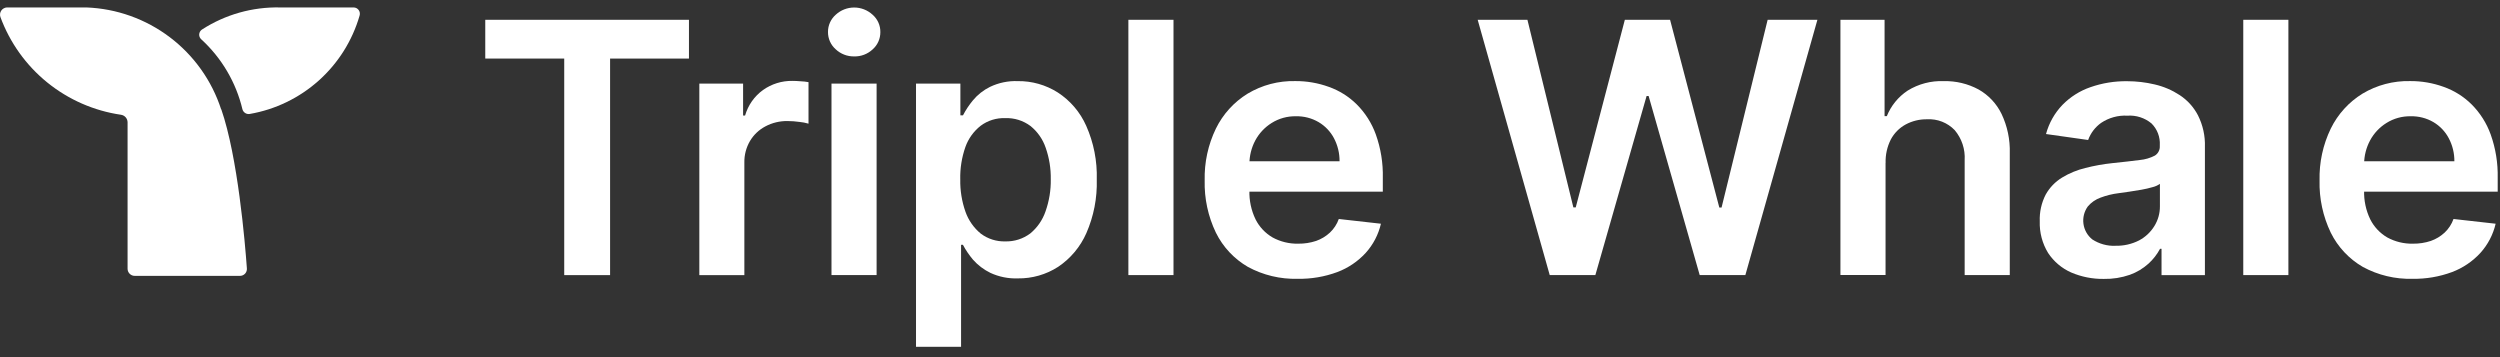 <?xml version="1.0" encoding="UTF-8"?>
<svg xmlns="http://www.w3.org/2000/svg" width="168" height="24" viewBox="0 0 168 24" fill="none">
  <rect x="0" y="0" width="168" height="24" fill="#333333" stroke="none"/>
  <g clip-path="url(#clip0_1294_28)">
    <path fill-rule="evenodd" clip-rule="evenodd" d="M16.59 18.027C16.597 18.092 16.589 18.159 16.568 18.221C16.548 18.283 16.514 18.341 16.469 18.389C16.424 18.437 16.37 18.476 16.309 18.501C16.249 18.527 16.184 18.54 16.118 18.538H9.059C8.995 18.539 8.931 18.527 8.872 18.503C8.813 18.479 8.759 18.443 8.713 18.397C8.668 18.352 8.632 18.298 8.608 18.239C8.584 18.18 8.572 18.116 8.573 18.052V8.212C8.57 8.09 8.524 7.972 8.443 7.88C8.361 7.789 8.25 7.729 8.129 7.712C6.312 7.447 4.601 6.697 3.175 5.541C1.749 4.385 0.661 2.865 0.027 1.142C0.003 1.071 -0.005 0.995 0.005 0.92C0.015 0.846 0.043 0.775 0.085 0.712C0.127 0.65 0.183 0.599 0.249 0.562C0.315 0.525 0.388 0.504 0.463 0.5H5.802C7.832 0.576 9.79 1.275 11.41 2.5C13.031 3.726 14.236 5.419 14.862 7.352L14.87 7.344C15.979 10.541 16.465 16.287 16.59 18.027Z" fill="white"></path>
    <path fill-rule="evenodd" clip-rule="evenodd" d="M24.162 1.058C23.674 2.739 22.723 4.249 21.418 5.416C20.113 6.583 18.507 7.36 16.782 7.658C16.676 7.676 16.568 7.654 16.477 7.596C16.387 7.538 16.321 7.45 16.292 7.346C15.862 5.538 14.899 3.901 13.529 2.646C13.481 2.605 13.443 2.552 13.418 2.494C13.393 2.435 13.382 2.371 13.386 2.308C13.39 2.244 13.408 2.182 13.44 2.127C13.471 2.071 13.515 2.024 13.568 1.988C15.13 0.978 16.96 0.459 18.82 0.5H23.757C23.825 0.5 23.891 0.515 23.951 0.545C24.012 0.576 24.064 0.62 24.104 0.675C24.143 0.729 24.169 0.793 24.179 0.859C24.189 0.926 24.183 0.994 24.162 1.058Z" fill="white"></path>
    <path d="M32.61 3.935V1.33H46.298V3.936H40.998V18.488H37.916V3.935H32.616H32.61Z" fill="white"></path>
    <path d="M46.995 18.485V5.619H49.936V7.764H50.07C50.268 7.073 50.693 6.468 51.276 6.047C51.851 5.64 52.54 5.426 53.244 5.436C53.411 5.436 53.599 5.444 53.805 5.462C53.982 5.469 54.158 5.488 54.332 5.521V8.31C54.133 8.251 53.928 8.212 53.721 8.193C53.456 8.155 53.189 8.135 52.921 8.135C52.402 8.127 51.889 8.25 51.43 8.495C51.003 8.721 50.646 9.06 50.399 9.476C50.142 9.915 50.011 10.416 50.021 10.925V18.489H46.994L46.995 18.485Z" fill="white"></path>
    <path d="M55.876 18.486V5.619H58.908V18.486H55.876ZM57.4 3.791C56.94 3.799 56.495 3.628 56.16 3.313C55.995 3.168 55.864 2.989 55.774 2.789C55.685 2.588 55.639 2.371 55.641 2.151C55.639 1.932 55.684 1.715 55.774 1.515C55.864 1.315 55.995 1.136 56.16 0.991C56.497 0.679 56.94 0.505 57.4 0.505C57.86 0.505 58.303 0.679 58.641 0.991C58.806 1.136 58.938 1.315 59.028 1.516C59.118 1.717 59.163 1.935 59.16 2.155C59.162 2.375 59.117 2.593 59.027 2.794C58.938 2.995 58.806 3.174 58.641 3.319C58.305 3.633 57.859 3.803 57.4 3.791Z" fill="white"></path>
    <path d="M61.556 23.31V5.619H64.538V7.75H64.713C64.897 7.394 65.119 7.059 65.375 6.75C65.691 6.367 66.085 6.056 66.531 5.837C67.11 5.56 67.749 5.427 68.391 5.451C69.342 5.438 70.277 5.703 71.081 6.213C71.921 6.757 72.584 7.534 72.991 8.449C73.497 9.586 73.74 10.823 73.703 12.068C73.738 13.305 73.499 14.534 73.003 15.668C72.599 16.586 71.942 17.371 71.109 17.93C70.301 18.452 69.356 18.722 68.395 18.708C67.763 18.73 67.135 18.604 66.561 18.34C66.115 18.124 65.716 17.823 65.387 17.452C65.126 17.143 64.899 16.808 64.709 16.452H64.584V23.304H61.556V23.31ZM64.53 12.05C64.515 12.794 64.634 13.535 64.882 14.237C65.085 14.81 65.442 15.318 65.913 15.703C66.386 16.056 66.965 16.239 67.555 16.222C68.16 16.239 68.754 16.049 69.238 15.685C69.709 15.295 70.062 14.782 70.26 14.203C70.504 13.512 70.624 12.783 70.612 12.05C70.624 11.326 70.508 10.606 70.268 9.923C70.072 9.35 69.718 8.844 69.246 8.465C68.758 8.102 68.162 7.916 67.555 7.938C66.962 7.916 66.38 8.096 65.904 8.449C65.431 8.819 65.073 9.316 64.873 9.882C64.63 10.579 64.513 11.313 64.529 12.051L64.53 12.05Z" fill="white"></path>
    <path d="M78.859 1.33V18.486H75.827V1.33H78.859Z" fill="white"></path>
    <path d="M87.203 18.736C86.038 18.767 84.885 18.491 83.861 17.936C82.932 17.398 82.183 16.598 81.708 15.636C81.183 14.542 80.924 13.339 80.954 12.126C80.925 10.921 81.183 9.726 81.708 8.641C82.182 7.674 82.92 6.86 83.837 6.295C84.805 5.715 85.918 5.422 87.046 5.449C87.811 5.444 88.571 5.575 89.291 5.835C89.995 6.083 90.636 6.484 91.167 7.009C91.741 7.581 92.181 8.273 92.456 9.036C92.789 9.971 92.948 10.959 92.925 11.951V12.88H82.378V10.837H90.018C90.023 10.297 89.894 9.765 89.642 9.287C89.405 8.838 89.048 8.465 88.611 8.207C88.149 7.937 87.622 7.801 87.087 7.813C86.51 7.801 85.943 7.958 85.454 8.265C84.991 8.553 84.612 8.958 84.354 9.439C84.095 9.927 83.96 10.471 83.96 11.023V12.808C83.942 13.473 84.082 14.134 84.37 14.734C84.625 15.245 85.024 15.67 85.518 15.957C86.046 16.245 86.641 16.389 87.243 16.375C87.65 16.38 88.056 16.318 88.443 16.19C88.788 16.069 89.104 15.878 89.372 15.629C89.64 15.376 89.844 15.063 89.967 14.716L92.798 15.034C92.63 15.764 92.278 16.438 91.776 16.994C91.249 17.568 90.595 18.01 89.866 18.284C89.014 18.599 88.111 18.752 87.203 18.736Z" fill="white"></path>
    <path d="M104.142 18.486L99.3 1.33H102.643L105.73 13.938H105.889L109.189 1.33H112.229L115.538 13.946H115.689L118.786 1.33H122.13L117.288 18.486H114.22L110.786 6.449H110.652L107.208 18.486H104.142Z" fill="white"></path>
    <path d="M126.709 10.946V18.48H123.677V1.33H126.643V7.806H126.794C127.075 7.105 127.564 6.506 128.194 6.089C128.922 5.639 129.768 5.417 130.624 5.452C131.439 5.433 132.244 5.626 132.962 6.013C133.631 6.391 134.168 6.964 134.504 7.655C134.895 8.478 135.084 9.382 135.057 10.293V18.486H132.025V10.763C132.07 10.029 131.83 9.306 131.355 8.744C131.116 8.496 130.826 8.302 130.505 8.176C130.183 8.05 129.839 7.996 129.495 8.016C128.992 8.008 128.496 8.129 128.054 8.368C127.634 8.598 127.291 8.946 127.065 9.368C126.817 9.859 126.696 10.403 126.713 10.952L126.709 10.946Z" fill="white"></path>
    <path d="M141.375 18.743C140.619 18.754 139.869 18.605 139.175 18.307C138.547 18.027 138.012 17.574 137.633 17C137.242 16.361 137.047 15.621 137.072 14.873C137.048 14.248 137.186 13.628 137.472 13.073C137.735 12.604 138.113 12.212 138.572 11.933C139.058 11.638 139.586 11.42 140.138 11.288C140.735 11.135 141.343 11.026 141.956 10.962C142.71 10.884 143.321 10.814 143.79 10.753C144.147 10.721 144.495 10.619 144.812 10.453C144.919 10.384 145.006 10.288 145.063 10.175C145.121 10.061 145.147 9.935 145.139 9.808V9.758C145.155 9.487 145.114 9.217 145.017 8.964C144.92 8.711 144.771 8.482 144.578 8.292C144.125 7.918 143.547 7.732 142.961 7.773C142.335 7.739 141.715 7.91 141.194 8.259C140.794 8.544 140.49 8.944 140.323 9.407L137.492 9.007C137.69 8.271 138.07 7.596 138.598 7.047C139.125 6.509 139.77 6.101 140.482 5.857C141.273 5.581 142.107 5.446 142.945 5.457C143.568 5.457 144.19 5.53 144.796 5.674C145.395 5.813 145.965 6.056 146.48 6.394C146.995 6.732 147.415 7.197 147.7 7.743C148.034 8.404 148.196 9.139 148.17 9.88V18.491H145.255V16.72H145.155C144.955 17.095 144.691 17.434 144.375 17.72C144.012 18.047 143.588 18.301 143.127 18.466C142.564 18.661 141.972 18.755 141.376 18.743H141.375ZM142.163 16.515C142.713 16.529 143.257 16.405 143.747 16.155C144.172 15.93 144.528 15.594 144.778 15.184C145.021 14.789 145.149 14.333 145.146 13.869V12.355C144.999 12.458 144.834 12.532 144.66 12.574C144.412 12.646 144.16 12.705 143.906 12.749C143.627 12.799 143.35 12.843 143.076 12.883L142.364 12.983C141.949 13.034 141.541 13.135 141.15 13.283C140.822 13.402 140.53 13.604 140.304 13.87C140.058 14.207 139.952 14.626 140.008 15.04C140.064 15.454 140.277 15.83 140.604 16.09C141.066 16.39 141.611 16.54 142.162 16.518L142.163 16.515Z" fill="white"></path>
    <path d="M153.78 1.33V18.486H150.748V1.33H153.78Z" fill="white"></path>
    <path d="M162.123 18.736C160.958 18.768 159.806 18.492 158.782 17.936C157.853 17.398 157.104 16.598 156.628 15.636C156.103 14.542 155.844 13.339 155.874 12.126C155.845 10.921 156.103 9.726 156.628 8.641C157.102 7.674 157.84 6.86 158.757 6.295C159.725 5.715 160.837 5.422 161.965 5.449C162.73 5.444 163.49 5.575 164.21 5.835C164.914 6.083 165.555 6.484 166.086 7.009C166.66 7.581 167.099 8.273 167.374 9.036C167.707 9.971 167.867 10.959 167.845 11.951V12.88H157.294V10.837H164.934C164.939 10.297 164.809 9.764 164.556 9.287C164.32 8.839 163.963 8.465 163.527 8.207C163.065 7.937 162.537 7.801 162.002 7.813C161.425 7.801 160.857 7.958 160.368 8.265C159.905 8.553 159.525 8.958 159.268 9.439C159.007 9.926 158.87 10.47 158.868 11.023V12.808C158.849 13.473 158.99 14.134 159.278 14.734C159.533 15.245 159.932 15.67 160.426 15.957C160.955 16.245 161.55 16.389 162.152 16.375C162.559 16.38 162.965 16.318 163.352 16.19C163.697 16.069 164.013 15.878 164.281 15.629C164.549 15.376 164.753 15.063 164.876 14.716L167.707 15.034C167.538 15.764 167.186 16.438 166.684 16.994C166.157 17.568 165.503 18.01 164.774 18.284C163.922 18.599 163.018 18.752 162.11 18.736H162.123Z" fill="white"></path>
  </g>
  <defs>
    <clipPath id="clip0_1294_28">
      <rect width="167.845" height="22.811" fill="white" transform="translate(0 0.5)"></rect>
    </clipPath>
  </defs>
</svg>
